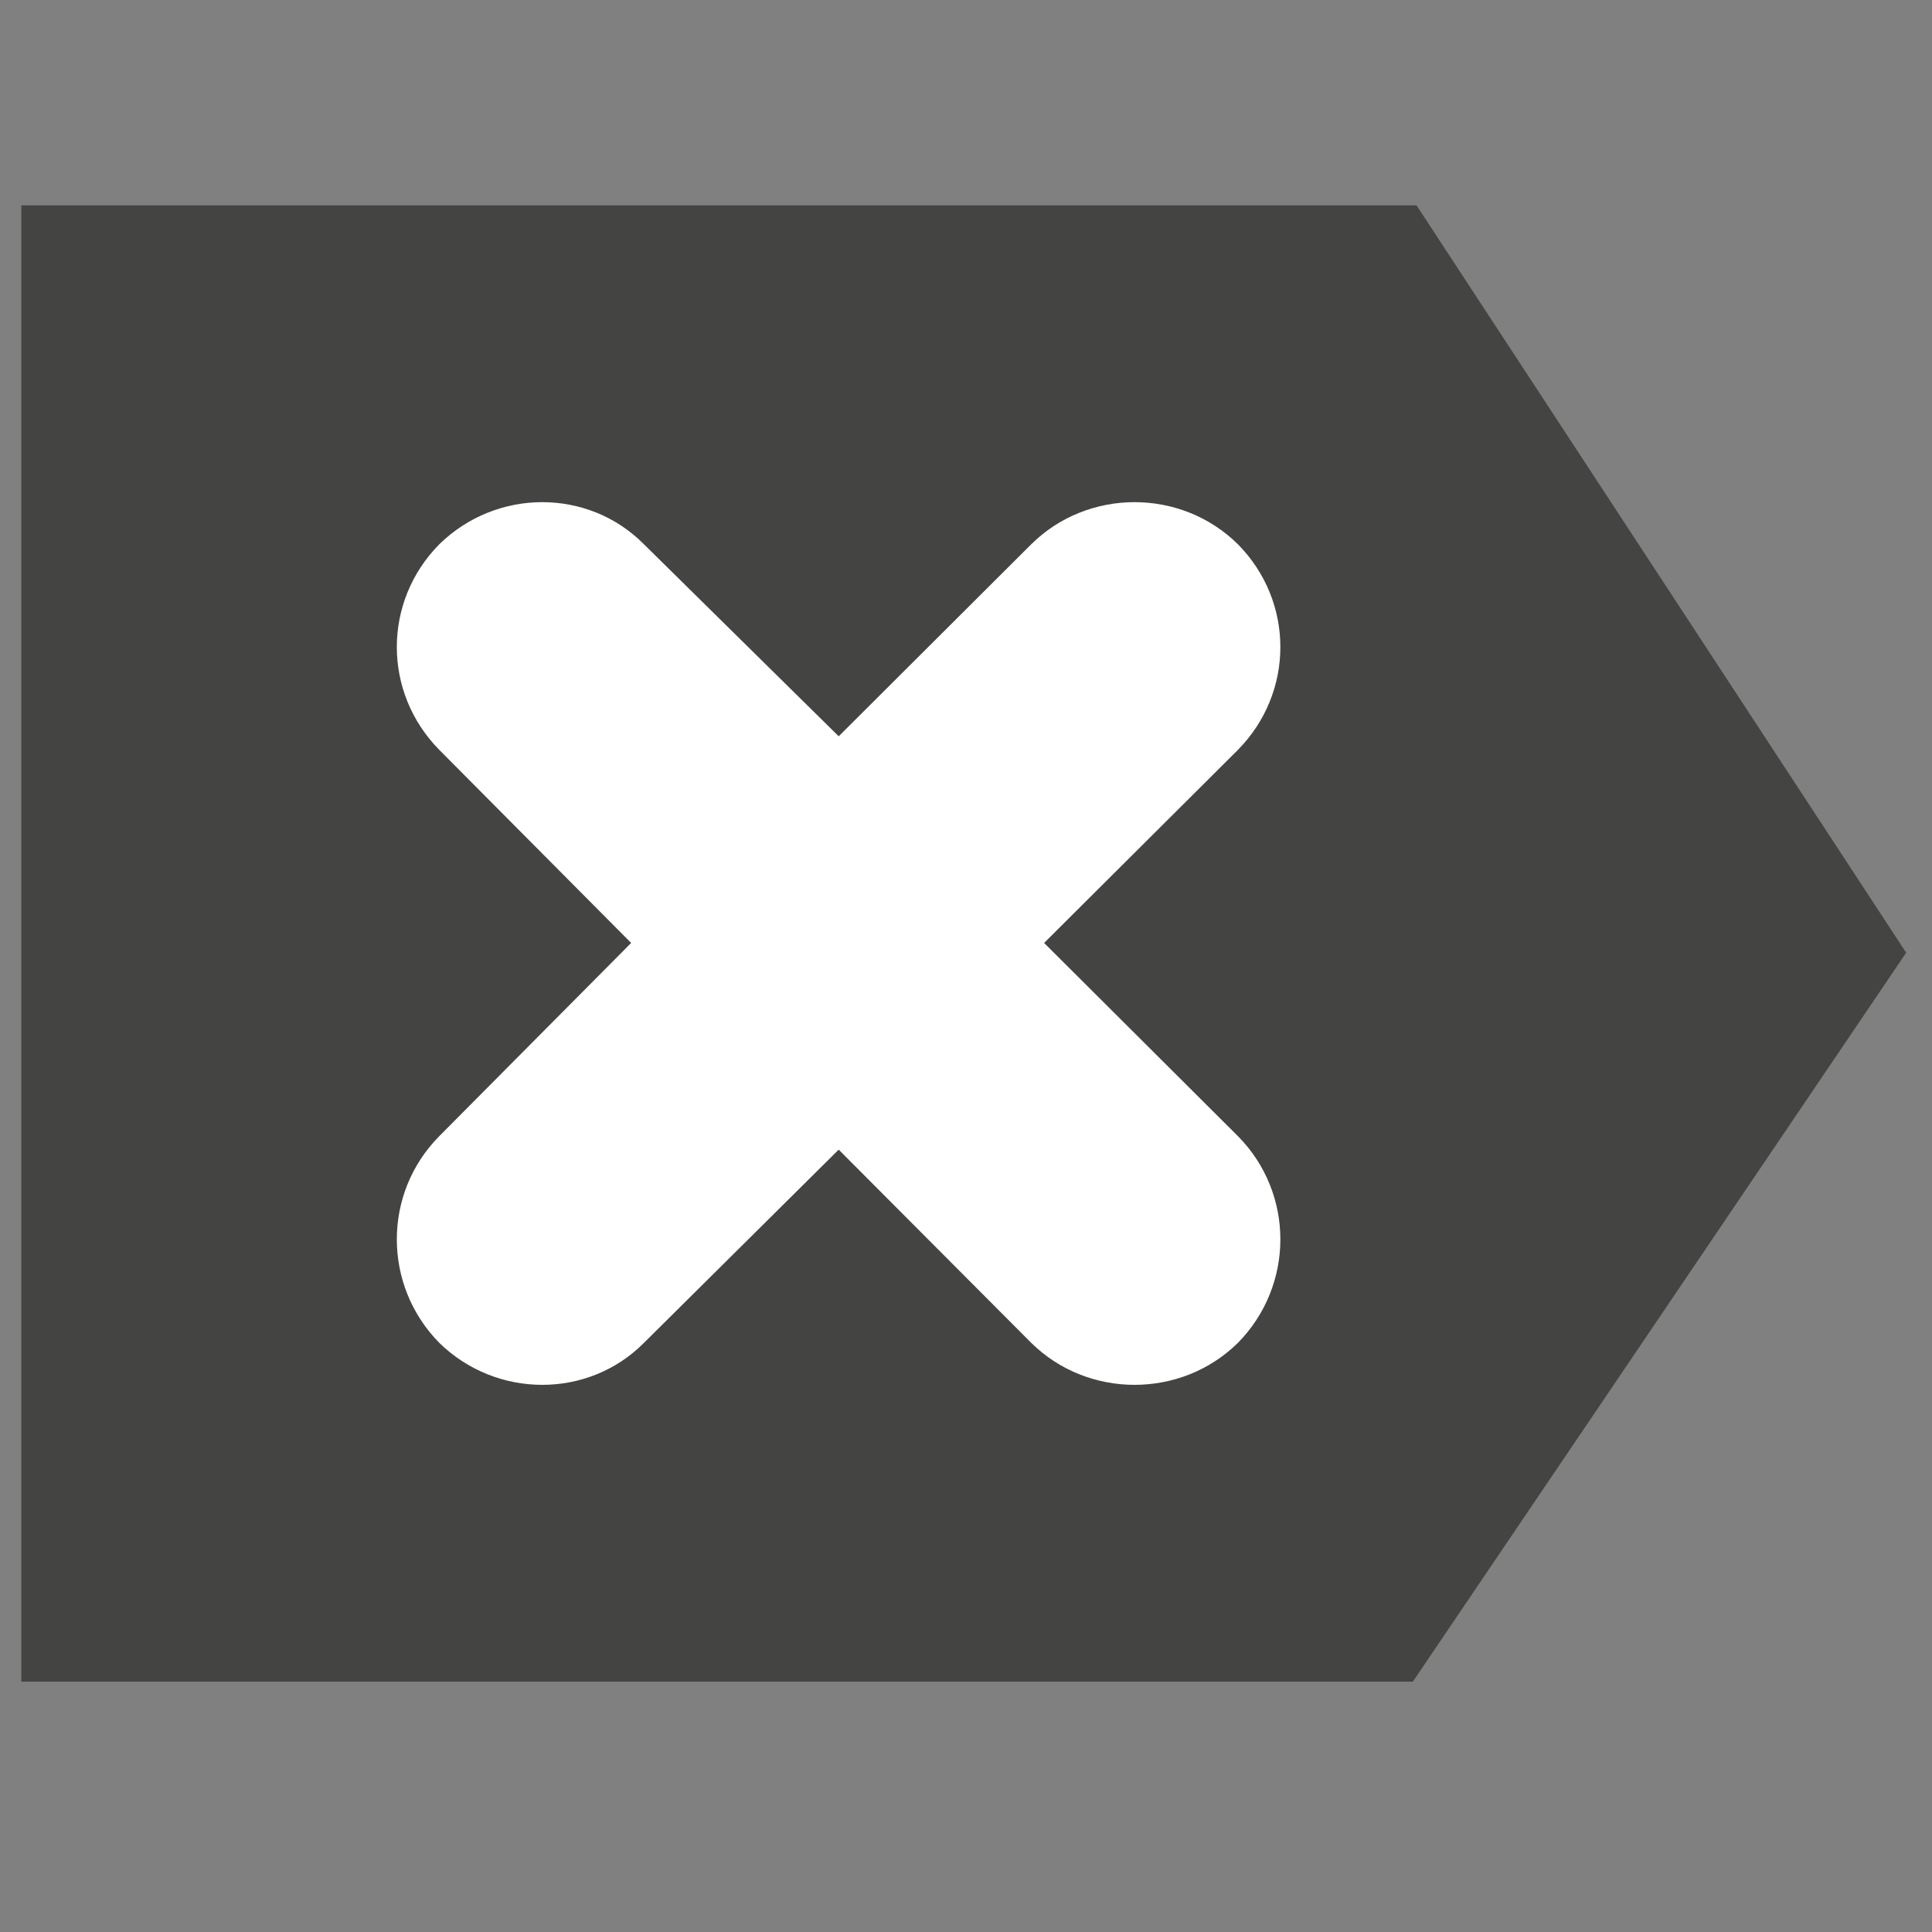 <?xml version="1.0" encoding="UTF-8" standalone="no"?>
<svg width="41px" height="41px" viewBox="0 0 41 41" version="1.1" xmlns="http://www.w3.org/2000/svg" xmlns:xlink="http://www.w3.org/1999/xlink">
    <rect x="0" y="0" width="41" height="41" fill="#808080" stroke="none"/>
    <!-- Generator: Sketch 41.2 (35397) - http://www.bohemiancoding.com/sketch -->
    <title>ClearFind</title>
    <desc>Created with Sketch.</desc>
    <defs>
        <polygon id="path-1" points="0 40 40 40 40 0 0 0"></polygon>
    </defs>
    <g stroke="none" stroke-width="1" fill="none" fill-rule="evenodd">
        <g transform="translate(0.452, 0.238)">
            <g>
                <g transform="translate(20, 20) scale(1, -1) translate(-20, -20) ">
                    <g transform="translate(0, 3.38)" fill="#444443">
                        <polygon points="0 32.5 0 1.171 29.531 1.171 40 16.64 29.609 32.5"></polygon>
                    </g>
                    <g>
                        <g>
                            <mask id="mask-2" fill="white">
                                <use xlink:href="#path-1"></use>
                            </mask>
                            <g></g>
                            <g mask="url(#mask-2)">
                                <g transform="translate(6.25, 8.75)">
                                    <g transform="translate(0.989, 0.378)">
                                        <path d="M13.75,20 L10.105,16.365 L6.418,20 C4.992,21.438 2.651,21.438 1.188,20 C-0.256,18.538 -0.256,16.22 1.188,14.756 L4.822,11.099 L1.188,7.44 C-0.256,5.981 -0.256,3.639 1.188,2.172 C2.651,0.738 4.992,0.738 6.418,2.172 L10.105,5.83 L13.75,2.172 C15.2,0.738 17.571,0.738 19.023,2.172 C20.466,3.639 20.466,5.981 19.023,7.44 L15.352,11.099 L19.023,14.756 C20.466,16.22 20.466,18.538 19.023,20 C17.571,21.438 15.2,21.438 13.75,20" fill="#FFFFFF"></path>
                                    </g>
                                    <g transform="translate(0.989, 0.378)">
                                        <path d="M13.75,20 L10.105,16.365 L6.418,20 C4.992,21.438 2.651,21.438 1.188,20 C-0.256,18.538 -0.256,16.22 1.188,14.756 L4.822,11.099 L1.188,7.44 C-0.256,5.981 -0.256,3.639 1.188,2.172 C2.651,0.738 4.992,0.738 6.418,2.172 L10.105,5.83 L13.75,2.172 C15.2,0.738 17.571,0.738 19.023,2.172 C20.466,3.639 20.466,5.981 19.023,7.44 L15.352,11.099 L19.023,14.756 C20.466,16.22 20.466,18.538 19.023,20 C17.571,21.438 15.2,21.438 13.75,20 Z" stroke="#444443" stroke-width="1.25"></path>
                                    </g>
                                </g>
                            </g>
                        </g>
                    </g>
                </g>
            </g>
        </g>
    </g>
</svg>